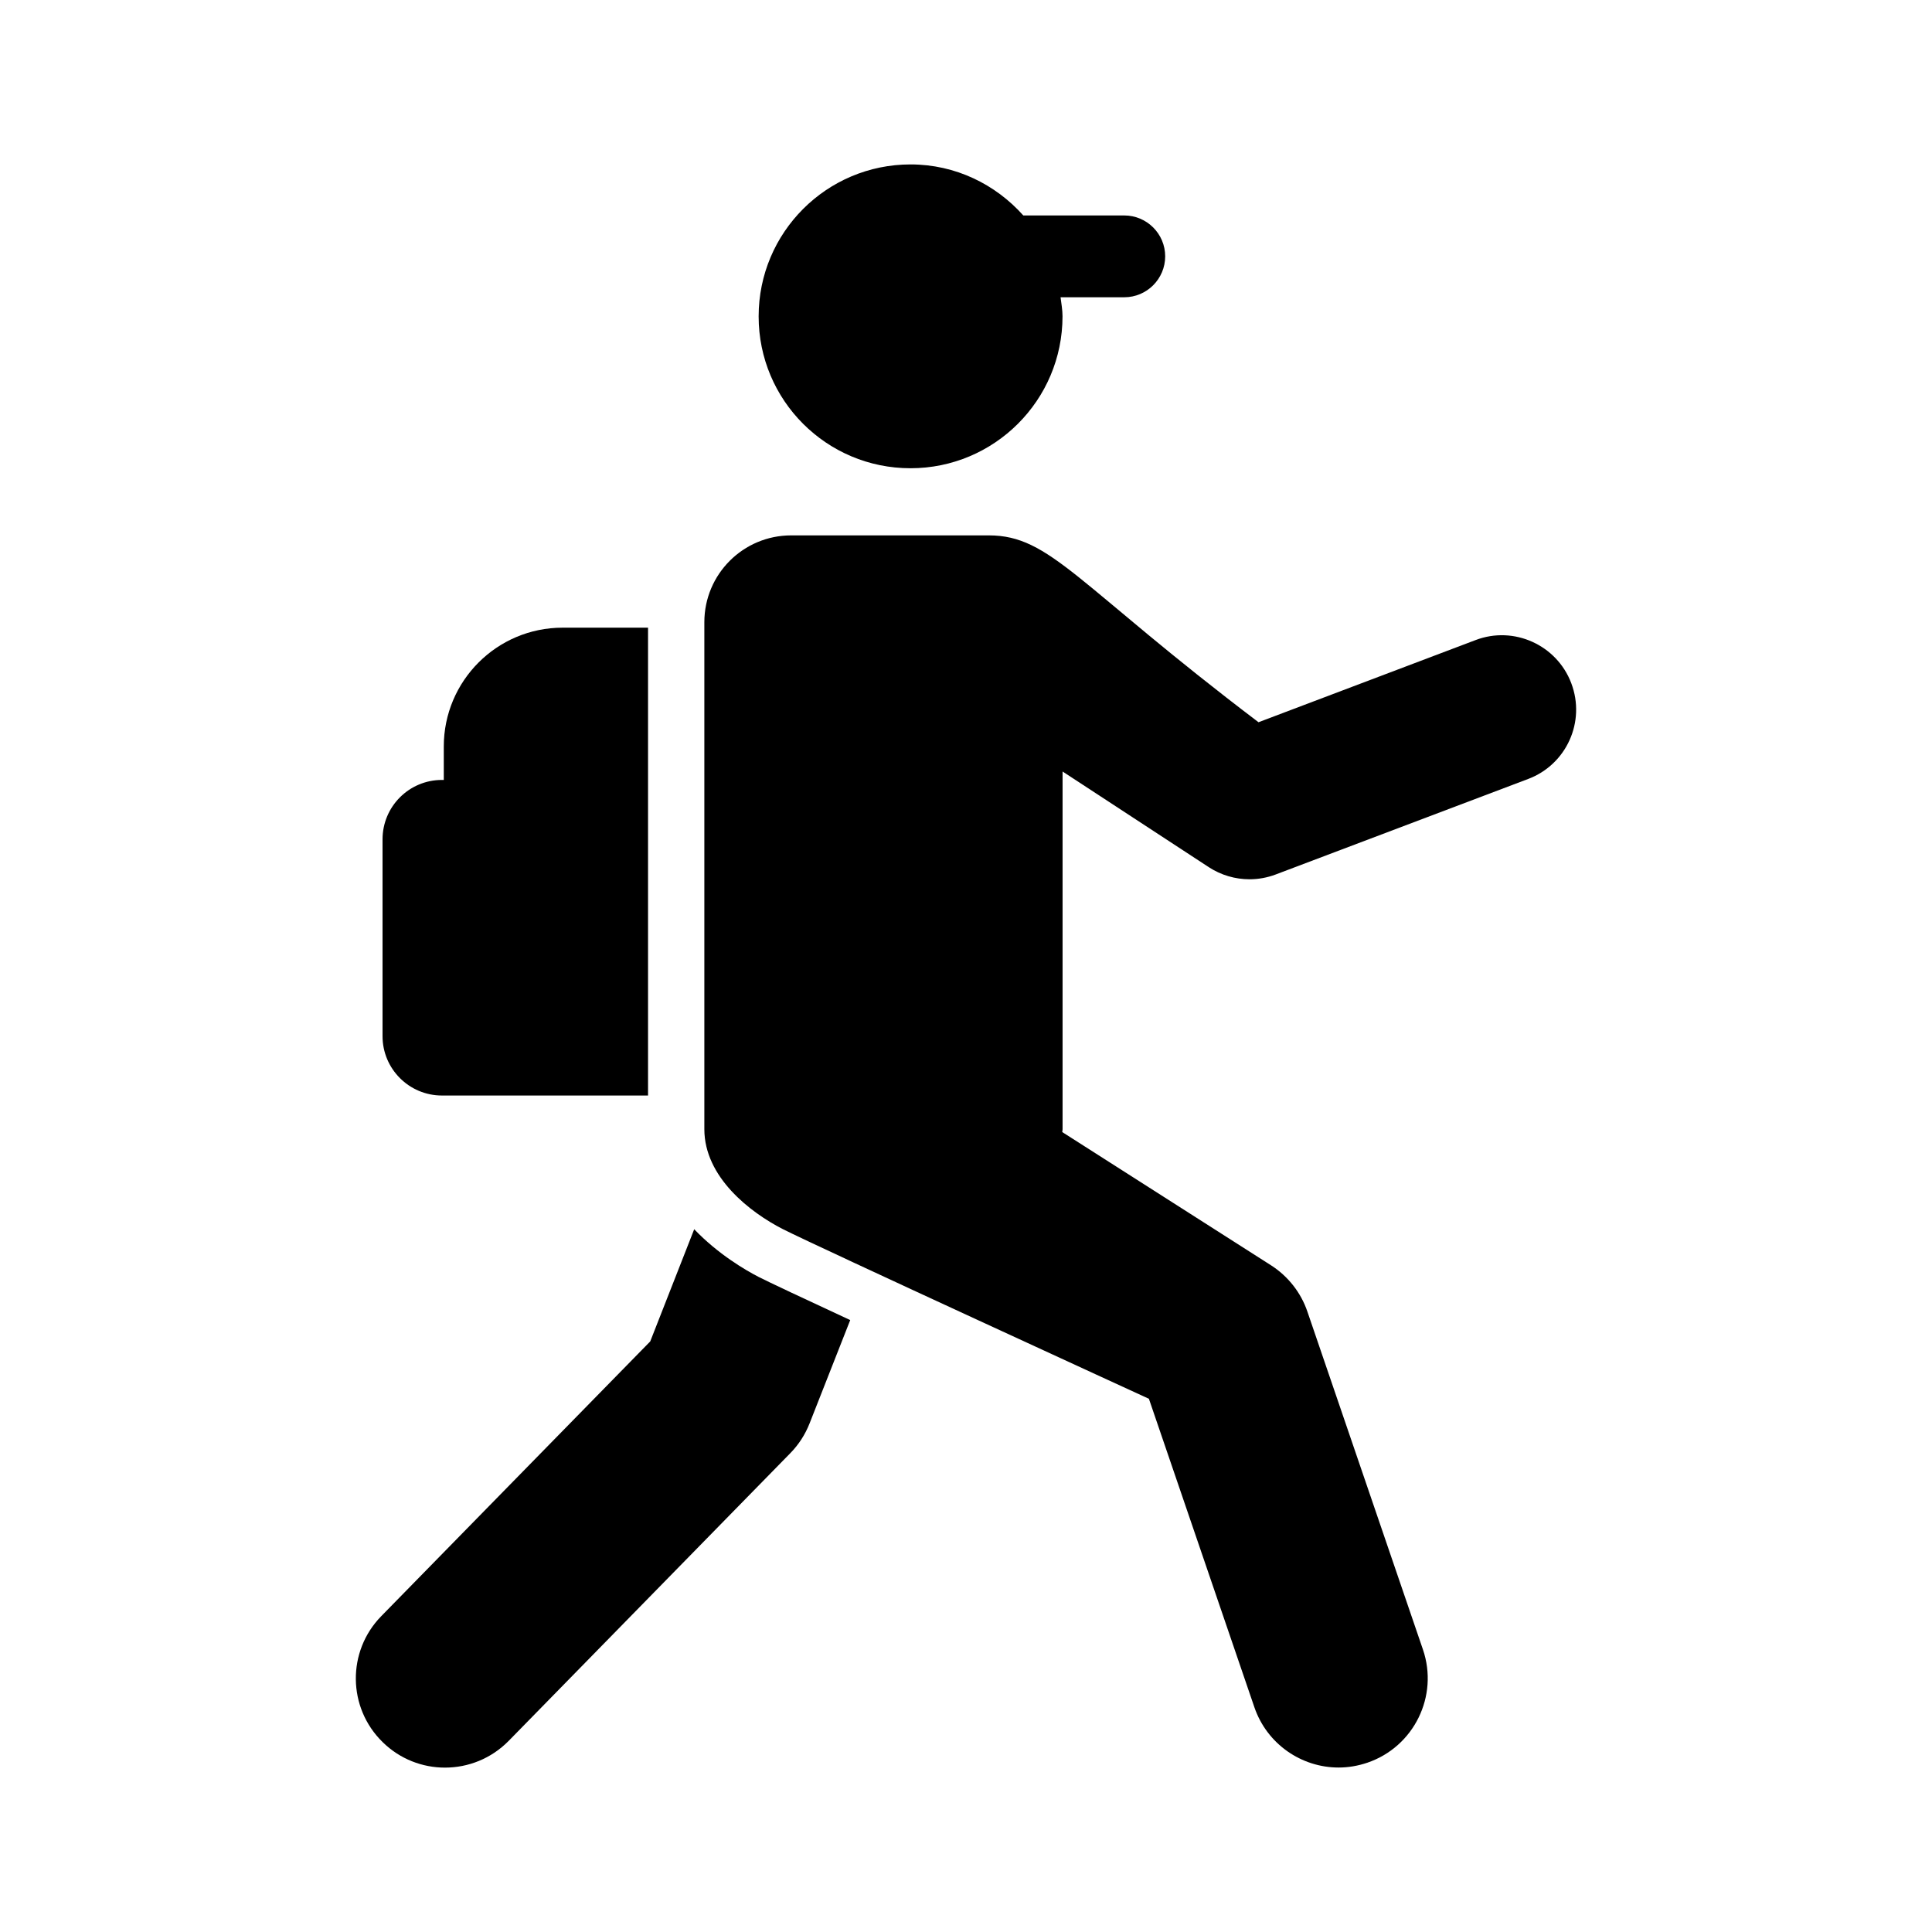 <?xml version="1.0" encoding="UTF-8"?>
<!-- Uploaded to: ICON Repo, www.iconrepo.com, Generator: ICON Repo Mixer Tools -->
<svg fill="#000000" width="800px" height="800px" version="1.1" viewBox="144 144 512 512" xmlns="http://www.w3.org/2000/svg">
 <g>
  <path d="m385.29 268.09c22.23 0 40.289-18.027 40.289-40.273 0-1.73-0.316-3.371-0.52-5.039h16.879c6 0 10.848-4.879 10.848-10.848s-4.863-10.832-10.848-10.832h-26.75c-7.352-8.234-17.965-13.523-29.883-13.523-22.23 0-40.258 18.027-40.258 40.273 0 22.246 18.012 40.242 40.242 40.242z"/>
  <path d="m327.97 469.76-11.652 29.727-71.273 72.801c-9.133 9.32-8.973 24.277 0.363 33.395 4.582 4.504 10.547 6.754 16.516 6.754 6.125 0 12.234-2.363 16.879-7.086l74.641-76.25c2.219-2.266 3.938-4.93 5.102-7.887l10.77-27.379c-12.121-5.621-21.68-10.109-24.324-11.461-3.383-1.75-10.641-5.953-17.02-12.613z"/>
  <path d="m560.41 325.07c-3.84-10.172-15.258-15.305-25.363-11.445l-57.527 21.773c-48.191-36.527-55.105-49.516-71.461-49.516h-52.395c-12.707 0-23.004 10.297-23.004 23.004v134.36c0 12.707 12.137 22.059 20.797 26.48 8.645 4.41 97.016 44.965 97.016 44.965l27.945 81.727c3.352 9.809 12.516 15.996 22.324 15.996 2.551 0 5.102-0.426 7.652-1.289 12.328-4.219 18.91-17.648 14.703-29.977l-30.621-89.551c-1.715-5.055-5.133-9.383-9.621-12.266l-55.355-35.328c0.031-0.25 0.094-0.488 0.094-0.754v-94.793l38.746 25.348c3.258 2.125 7.008 3.211 10.801 3.211 2.332 0 4.707-0.426 6.941-1.273l66.914-25.316c10.156-3.836 15.273-15.188 11.414-25.355z"/>
  <path d="m261.12 434.32h54.617v-123.98h-22.641c-17.398 0-31.488 14.105-31.488 31.488v8.863h-0.488c-8.707 0-15.742 7.055-15.742 15.742v52.16c-0.004 8.66 7.035 15.73 15.742 15.73z"/>
 </g>
</svg>